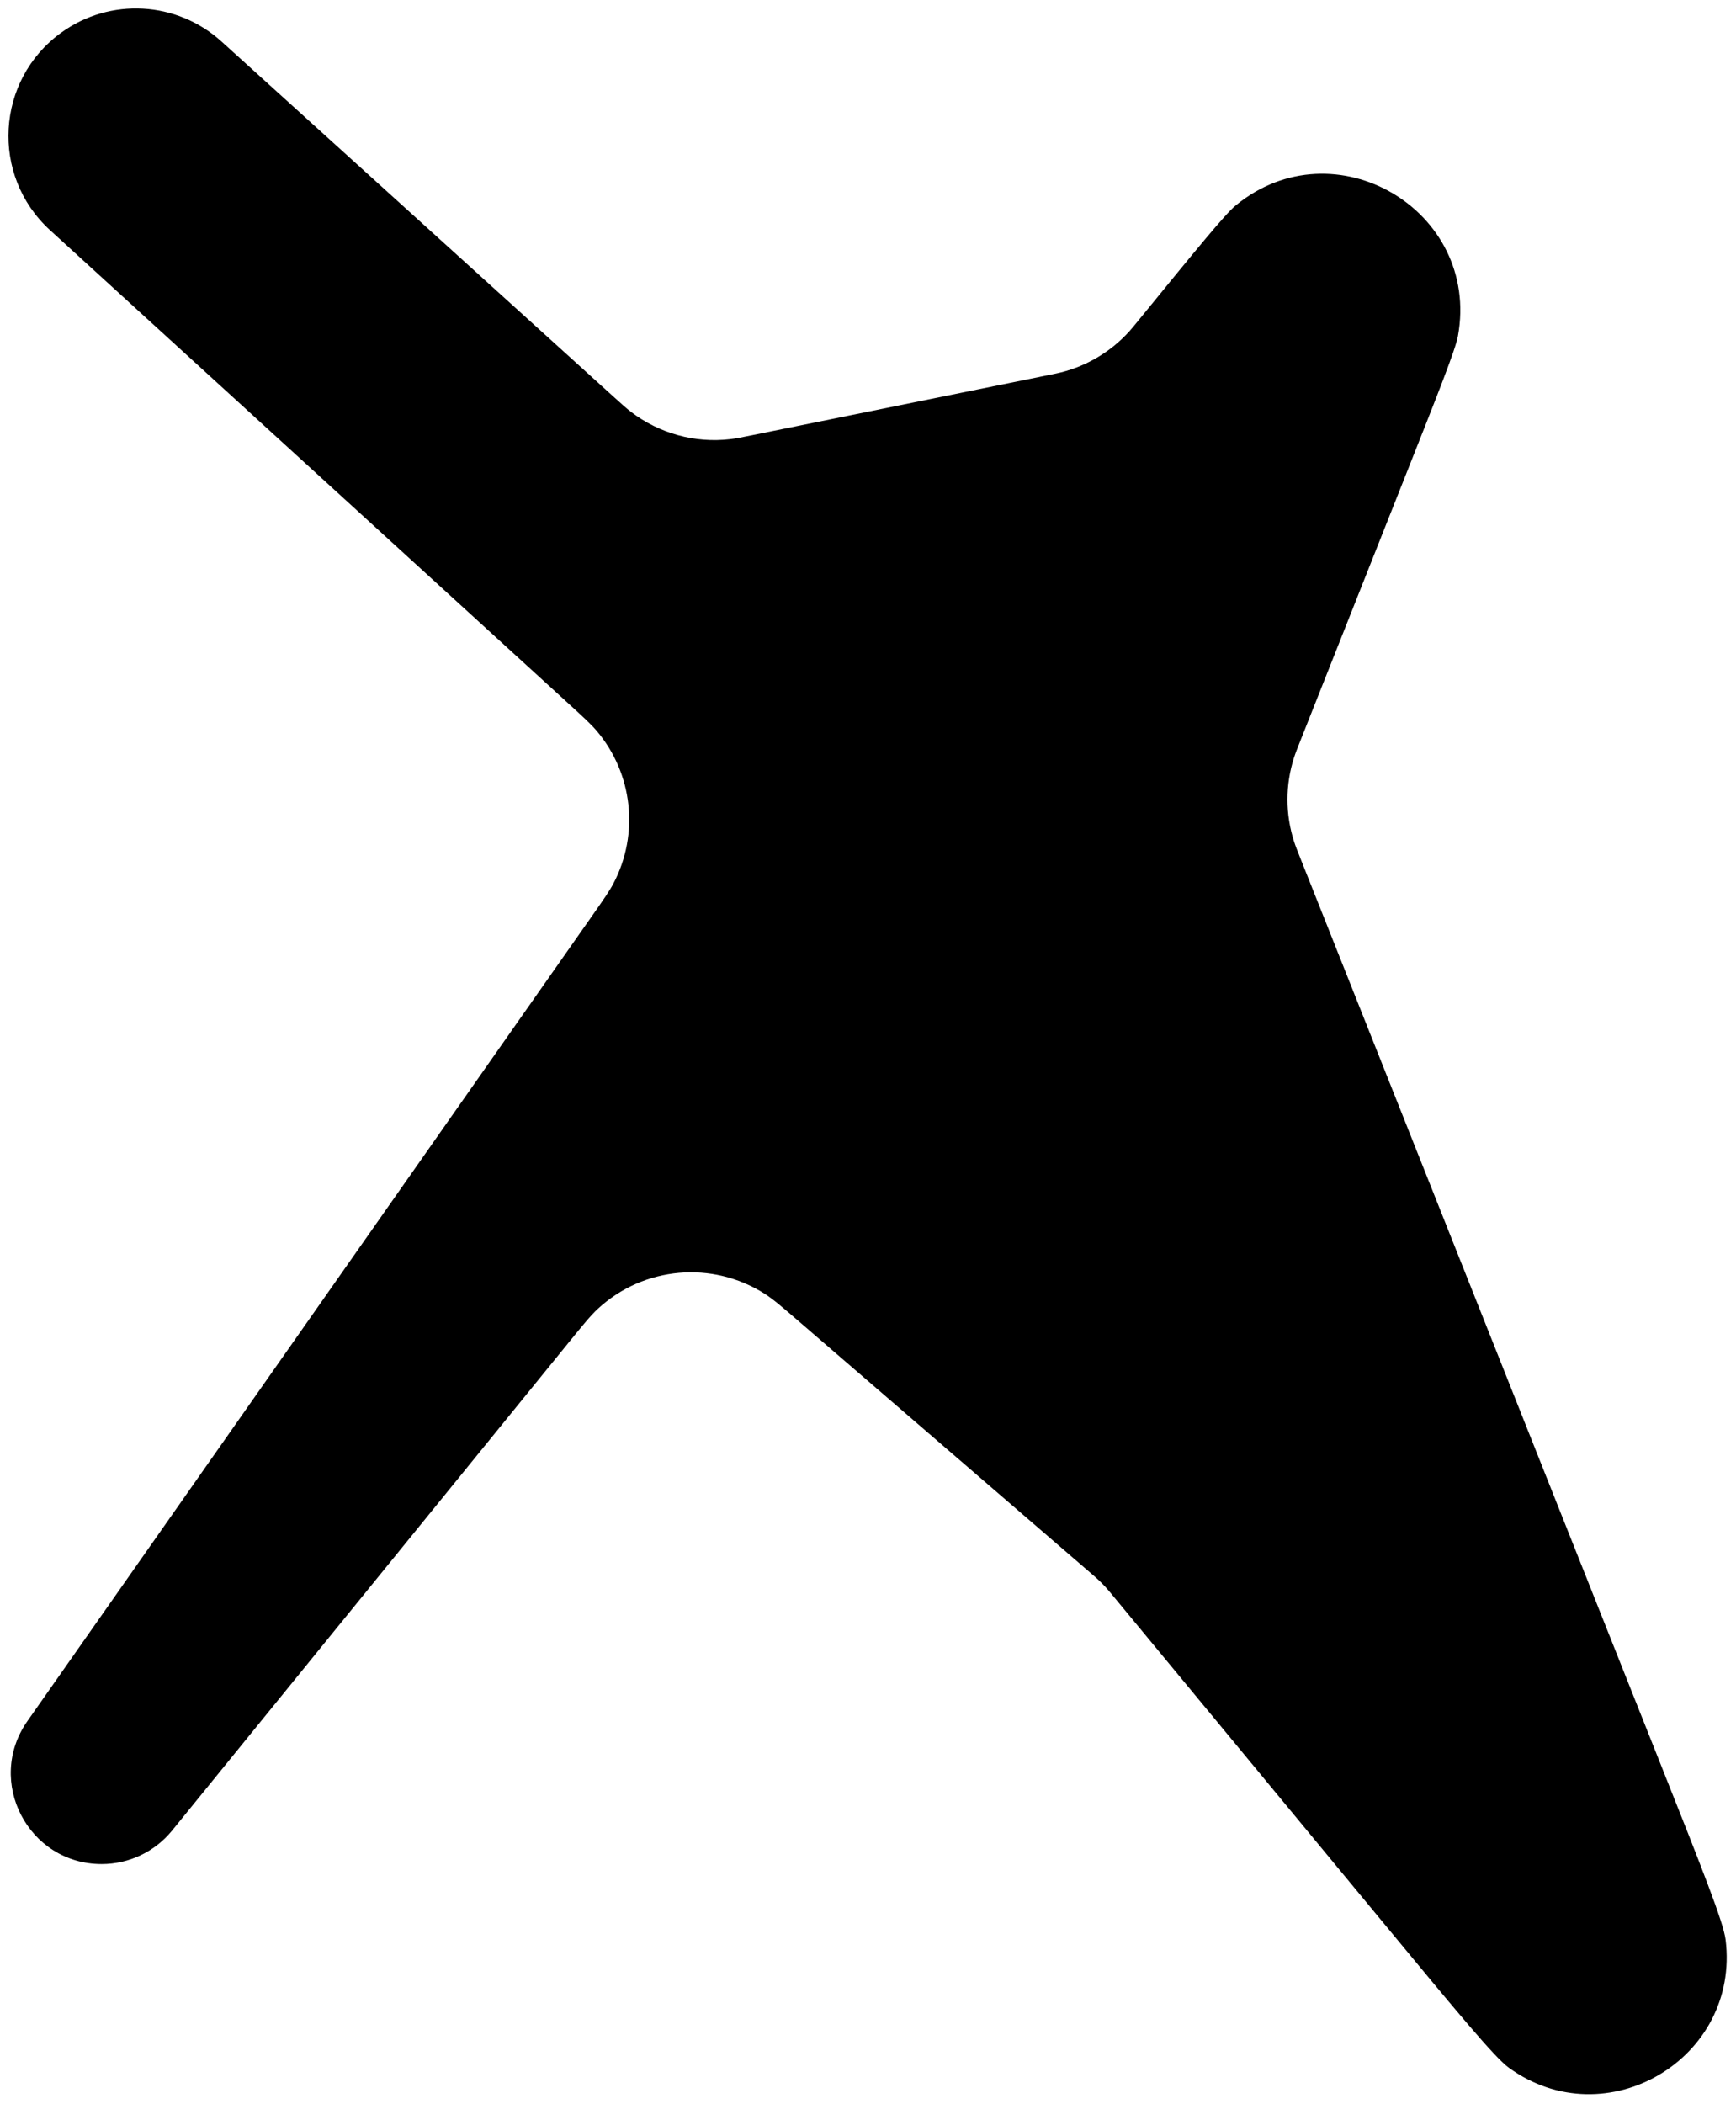 <svg width="822" height="996" viewBox="0 0 822 996" fill="none" xmlns="http://www.w3.org/2000/svg">
<g filter="url(#filter0_d_806_1472)">
<path d="M28.965 11.461C-2.024 33.891 -4.591 79.126 23.663 104.918L269.151 329.012C276.298 335.536 279.871 338.798 282.597 342.027C299.63 362.204 302.763 390.681 290.526 414.079C288.567 417.824 285.789 421.785 280.232 429.707L12.967 810.704C-7.011 839.184 13.361 878.361 48.15 878.361C61.088 878.361 73.338 872.532 81.498 862.492L269.164 631.615C276.2 622.959 279.718 618.631 283.166 615.455C304.857 595.478 337.278 592.606 362.143 608.458C366.096 610.978 370.32 614.62 378.768 621.905L517.309 741.359C518.056 742.003 518.429 742.325 518.797 742.652C521.032 744.639 523.127 746.778 525.068 749.053C525.387 749.427 525.701 749.807 526.33 750.567L655.129 906.309C690.228 948.75 707.778 969.97 714.524 974.839C760.564 1008.07 824.086 970.44 817.066 914.097C816.037 905.84 805.86 880.253 785.504 829.079L615.941 402.794C614.251 398.544 613.406 396.42 612.73 394.313C608.592 381.418 608.585 367.552 612.71 354.653C613.384 352.545 614.227 350.42 615.913 346.169L665.178 221.947C681.178 181.604 689.178 161.432 690.331 155.089C701.161 95.513 631.819 54.795 585.069 93.279C580.091 97.376 566.373 114.19 538.937 147.818C536.915 150.296 535.905 151.534 534.865 152.692C526.248 162.277 514.976 169.084 502.482 172.249C500.973 172.631 499.406 172.949 496.273 173.584L356.97 201.846C351.315 202.993 348.487 203.567 345.766 203.883C329.039 205.831 312.209 201.211 298.821 190.996C296.643 189.334 294.505 187.397 290.228 183.524L104.862 15.621C83.724 -3.526 52.069 -5.26 28.965 11.461Z" fill="black"/>
</g>
<defs>
<filter id="filter0_d_806_1472" x="0" y="0" width="821.601" height="995.305" filterUnits="userSpaceOnUse" color-interpolation-filters="sRGB">
<feFlood flood-opacity="0" result="BackgroundImageFix"/>
<feColorMatrix in="SourceAlpha" type="matrix" values="0 0 0 0 0 0 0 0 0 0 0 0 0 0 0 0 0 0 127 0" result="hardAlpha"/>
<feOffset dy="4"/>
<feGaussianBlur stdDeviation="2"/>
<feComposite in2="hardAlpha" operator="out"/>
<feColorMatrix type="matrix" values="0 0 0 0 0 0 0 0 0 0 0 0 0 0 0 0 0 0 0.25 0"/>
<feBlend mode="normal" in2="BackgroundImageFix" result="effect1_dropShadow_806_1472"/>
<feBlend mode="normal" in="SourceGraphic" in2="effect1_dropShadow_806_1472" result="shape"/>
</filter>
</defs>
</svg>

